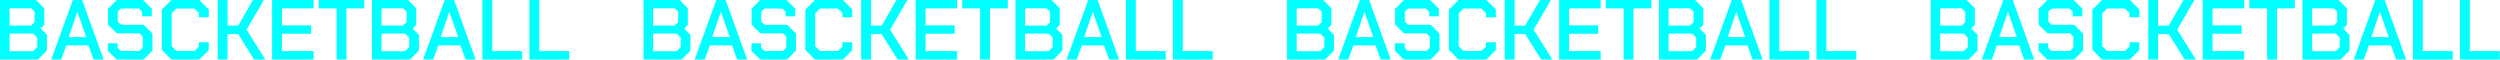 <?xml version="1.0" encoding="UTF-8"?>
<svg id="_レイヤー_3" data-name="レイヤー 3" xmlns="http://www.w3.org/2000/svg" viewBox="0 0 1470 35">
  <defs>
    <style>
      .cls-1 {
        fill: aqua;
      }
    </style>
  </defs>
  <path class="cls-1" d="M0,0h21.2l4.85,4.85v9.8l-2.15,2.15,3.7,3.7v9.25l-5.25,5.25H0V0ZM18.3,15.05l2.05-2.05v-6.1l-2-2H5.65v10.15h12.65ZM19.5,30.1l2.4-2.4v-5.6l-2.4-2.35H5.65v10.35h13.85Z"/>
  <path class="cls-1" d="M42.8,0h5.5l12.65,35h-5.9l-3-8.3h-13.05l-3,8.3h-5.9L42.8,0ZM50.7,21.85l-5.15-14.8h-.1l-5.05,14.8h10.3Z"/>
  <path class="cls-1" d="M63.45,29.85v-4.4h5.7v2.65l1.9,1.9h10.9l2-2v-6.45l-1.95-1.95h-13.3l-5.15-5.1V5.15l5.15-5.15h15.4l5.15,5.15v4.45h-5.7v-2.7l-1.95-1.9h-10.4l-1.95,1.9v5.8l1.95,1.9h13.3l5.15,5.15v10l-5.25,5.25h-15.8l-5.15-5.15Z"/>
  <path class="cls-1" d="M95.15,29.35V5.65l5.65-5.65h16.4l5.55,5.55v4.6h-5.8v-2.55l-2.65-2.6h-10.5l-2.85,2.8v19.4l2.85,2.8h10.5l2.65-2.6v-2.55h5.8v4.6l-5.55,5.55h-16.4l-5.65-5.65Z"/>
  <path class="cls-1" d="M128,0h5.8v15.05h6.25l8.65-15.05h6.45l-10.15,17.45,11,17.55h-6.6l-9.35-14.95h-6.25v14.95h-5.8V0Z"/>
  <path class="cls-1" d="M160,0h24.4v4.95h-18.6v10h17.15v4.9h-17.15v10.2h18.6v4.95h-24.4V0Z"/>
  <path class="cls-1" d="M197.9,4.95h-10.5V0h26.8v4.95h-10.5v30.05h-5.8V4.95Z"/>
  <path class="cls-1" d="M218.7,0h21.2l4.85,4.85v9.8l-2.15,2.15,3.7,3.7v9.25l-5.25,5.25h-22.35V0ZM237,15.05l2.05-2.05v-6.1l-2-2h-12.7v10.15h12.65ZM238.2,30.1l2.4-2.4v-5.6l-2.4-2.35h-13.85v10.35h13.85Z"/>
  <path class="cls-1" d="M261.5,0h5.5l12.65,35h-5.9l-3-8.3h-13.05l-3,8.3h-5.9L261.5,0ZM269.4,21.85l-5.15-14.8h-.1l-5.05,14.8h10.3Z"/>
  <path class="cls-1" d="M283.65,0h5.8v30.05h17.6v4.95h-23.4V0Z"/>
  <path class="cls-1" d="M311.3,0h5.8v30.05h17.6v4.95h-23.4V0Z"/>
  <path class="cls-1" d="M378.39,0h21.2l4.85,4.85v9.8l-2.15,2.15,3.7,3.7v9.25l-5.25,5.25h-22.35V0ZM396.69,15.05l2.05-2.05v-6.1l-2-2h-12.7v10.15h12.65ZM397.89,30.1l2.4-2.4v-5.6l-2.4-2.35h-13.85v10.35h13.85Z"/>
  <path class="cls-1" d="M421.19,0h5.5l12.65,35h-5.9l-3-8.3h-13.05l-3,8.3h-5.9L421.19,0ZM429.09,21.85l-5.15-14.8h-.1l-5.05,14.8h10.3Z"/>
  <path class="cls-1" d="M441.84,29.85v-4.4h5.7v2.65l1.9,1.9h10.9l2-2v-6.45l-1.95-1.95h-13.3l-5.15-5.1V5.15l5.15-5.15h15.4l5.15,5.15v4.45h-5.7v-2.7l-1.95-1.9h-10.4l-1.95,1.9v5.8l1.95,1.9h13.3l5.15,5.15v10l-5.25,5.25h-15.8l-5.15-5.15Z"/>
  <path class="cls-1" d="M473.54,29.35V5.65l5.65-5.65h16.4l5.55,5.55v4.6h-5.8v-2.55l-2.65-2.6h-10.5l-2.85,2.8v19.4l2.85,2.8h10.5l2.65-2.6v-2.55h5.8v4.6l-5.55,5.55h-16.4l-5.65-5.65Z"/>
  <path class="cls-1" d="M506.39,0h5.8v15.05h6.25l8.65-15.05h6.45l-10.15,17.45,11,17.55h-6.6l-9.35-14.95h-6.25v14.95h-5.8V0Z"/>
  <path class="cls-1" d="M538.39,0h24.4v4.95h-18.6v10h17.15v4.9h-17.15v10.2h18.6v4.95h-24.4V0Z"/>
  <path class="cls-1" d="M576.29,4.95h-10.5V0h26.8v4.95h-10.5v30.05h-5.8V4.95Z"/>
  <path class="cls-1" d="M597.09,0h21.2l4.85,4.85v9.8l-2.15,2.15,3.7,3.7v9.25l-5.25,5.25h-22.35V0ZM615.39,15.05l2.05-2.05v-6.1l-2-2h-12.7v10.15h12.65ZM616.59,30.1l2.4-2.4v-5.6l-2.4-2.35h-13.85v10.35h13.85Z"/>
  <path class="cls-1" d="M639.89,0h5.5l12.65,35h-5.9l-3-8.3h-13.05l-3,8.3h-5.9l12.7-35ZM647.79,21.85l-5.15-14.8h-.1l-5.05,14.8h10.3Z"/>
  <path class="cls-1" d="M662.04,0h5.8v30.05h17.6v4.95h-23.4V0Z"/>
  <path class="cls-1" d="M689.69,0h5.8v30.05h17.6v4.95h-23.4V0Z"/>
  <path class="cls-1" d="M756.79,0h21.2l4.85,4.85v9.8l-2.15,2.15,3.7,3.7v9.25l-5.25,5.25h-22.35V0ZM775.09,15.05l2.05-2.05v-6.1l-2-2h-12.7v10.15h12.65ZM776.29,30.1l2.4-2.4v-5.6l-2.4-2.35h-13.85v10.35h13.85Z"/>
  <path class="cls-1" d="M799.59,0h5.5l12.65,35h-5.9l-3-8.3h-13.05l-3,8.3h-5.9l12.7-35ZM807.49,21.85l-5.15-14.8h-.1l-5.05,14.8h10.3Z"/>
  <path class="cls-1" d="M820.24,29.85v-4.4h5.7v2.65l1.9,1.9h10.9l2-2v-6.45l-1.95-1.95h-13.3l-5.15-5.1V5.15l5.15-5.15h15.4l5.15,5.15v4.45h-5.7v-2.7l-1.95-1.9h-10.4l-1.95,1.9v5.8l1.95,1.9h13.3l5.15,5.15v10l-5.25,5.25h-15.8l-5.15-5.15Z"/>
  <path class="cls-1" d="M851.94,29.35V5.65l5.65-5.65h16.4l5.55,5.55v4.6h-5.8v-2.55l-2.65-2.6h-10.5l-2.85,2.8v19.4l2.85,2.8h10.5l2.65-2.6v-2.55h5.8v4.6l-5.55,5.55h-16.4l-5.65-5.65Z"/>
  <path class="cls-1" d="M884.79,0h5.8v15.05h6.25l8.65-15.05h6.45l-10.15,17.45,11,17.55h-6.6l-9.35-14.95h-6.25v14.95h-5.8V0Z"/>
  <path class="cls-1" d="M916.79,0h24.4v4.95h-18.6v10h17.15v4.9h-17.15v10.2h18.6v4.95h-24.4V0Z"/>
  <path class="cls-1" d="M954.68,4.95h-10.5V0h26.8v4.95h-10.5v30.05h-5.8V4.95Z"/>
  <path class="cls-1" d="M975.48,0h21.2l4.85,4.85v9.8l-2.15,2.15,3.7,3.7v9.25l-5.25,5.25h-22.35V0ZM993.78,15.05l2.05-2.05v-6.1l-2-2h-12.7v10.15h12.65ZM994.98,30.1l2.4-2.4v-5.6l-2.4-2.35h-13.85v10.35h13.85Z"/>
  <path class="cls-1" d="M1018.28,0h5.5l12.65,35h-5.9l-3-8.3h-13.05l-3,8.3h-5.9l12.7-35ZM1026.18,21.85l-5.15-14.8h-.1l-5.05,14.8h10.3Z"/>
  <path class="cls-1" d="M1040.43,0h5.8v30.05h17.6v4.95h-23.4V0Z"/>
  <path class="cls-1" d="M1068.08,0h5.8v30.05h17.6v4.95h-23.4V0Z"/>
  <path class="cls-1" d="M1135.18,0h21.2l4.85,4.85v9.8l-2.15,2.15,3.7,3.7v9.25l-5.25,5.25h-22.35V0ZM1153.48,15.05l2.05-2.05v-6.1l-2-2h-12.7v10.15h12.65ZM1154.68,30.1l2.4-2.4v-5.6l-2.4-2.35h-13.85v10.35h13.85Z"/>
  <path class="cls-1" d="M1177.98,0h5.5l12.65,35h-5.9l-3-8.3h-13.05l-3,8.3h-5.9l12.7-35ZM1185.88,21.85l-5.15-14.8h-.1l-5.05,14.8h10.3Z"/>
  <path class="cls-1" d="M1198.63,29.85v-4.4h5.7v2.65l1.9,1.9h10.9l2-2v-6.45l-1.95-1.95h-13.3l-5.15-5.1V5.15l5.15-5.15h15.4l5.15,5.15v4.45h-5.7v-2.7l-1.95-1.9h-10.4l-1.95,1.9v5.8l1.95,1.9h13.3l5.15,5.15v10l-5.25,5.25h-15.8l-5.15-5.15Z"/>
  <path class="cls-1" d="M1230.33,29.35V5.65l5.65-5.65h16.4l5.55,5.55v4.6h-5.8v-2.55l-2.65-2.6h-10.5l-2.85,2.8v19.4l2.85,2.8h10.5l2.65-2.6v-2.55h5.8v4.6l-5.55,5.55h-16.4l-5.65-5.65Z"/>
  <path class="cls-1" d="M1263.18,0h5.8v15.05h6.25l8.65-15.05h6.45l-10.15,17.45,11,17.55h-6.6l-9.35-14.95h-6.25v14.95h-5.8V0Z"/>
  <path class="cls-1" d="M1295.18,0h24.4v4.95h-18.6v10h17.15v4.9h-17.15v10.2h18.6v4.95h-24.4V0Z"/>
  <path class="cls-1" d="M1333.08,4.95h-10.5V0h26.8v4.95h-10.5v30.05h-5.8V4.95Z"/>
  <path class="cls-1" d="M1353.88,0h21.2l4.85,4.85v9.8l-2.15,2.15,3.7,3.7v9.25l-5.25,5.25h-22.35V0ZM1372.18,15.05l2.05-2.05v-6.1l-2-2h-12.7v10.15h12.65ZM1373.38,30.1l2.4-2.4v-5.6l-2.4-2.35h-13.85v10.35h13.85Z"/>
  <path class="cls-1" d="M1396.68,0h5.5l12.65,35h-5.9l-3-8.3h-13.05l-3,8.3h-5.9l12.7-35ZM1404.58,21.85l-5.15-14.8h-.1l-5.05,14.8h10.3Z"/>
  <path class="cls-1" d="M1418.83,0h5.8v30.05h17.6v4.95h-23.4V0Z"/>
  <path class="cls-1" d="M1446.48,0h5.8v30.05h17.6v4.95h-23.4V0Z"/>
</svg>